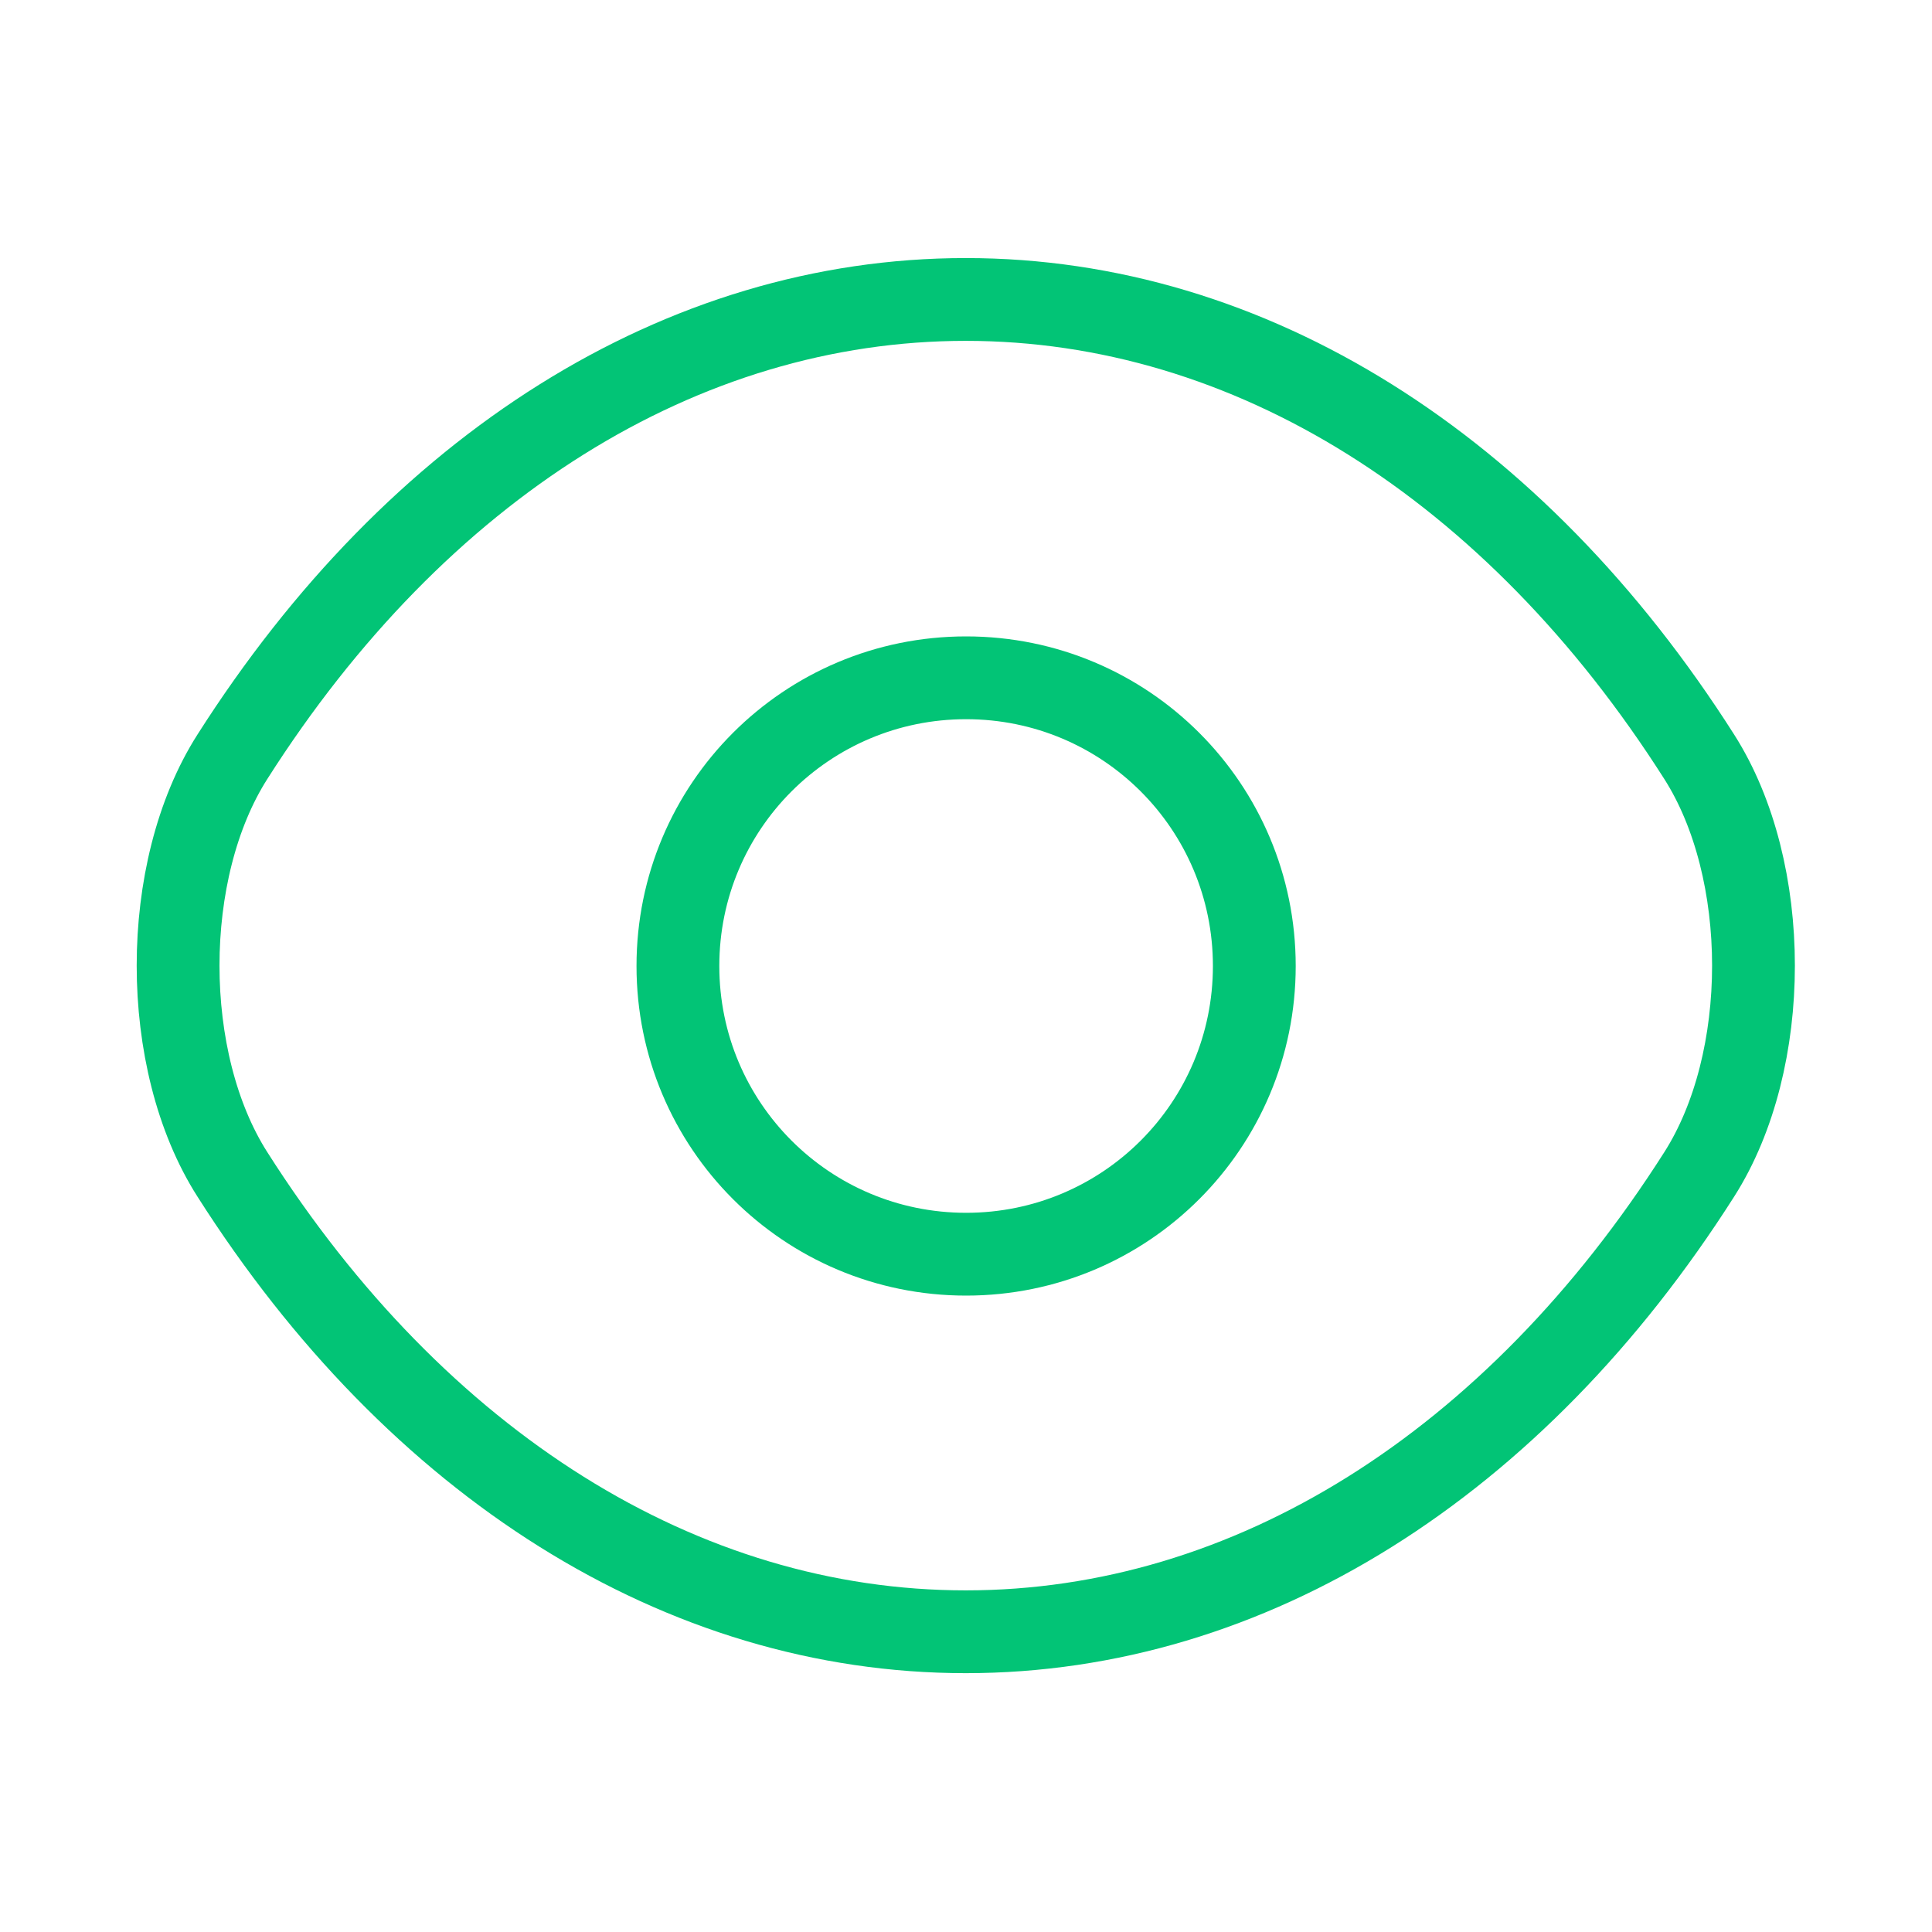 <svg width="35" height="35" viewBox="0 0 35 35" fill="none" xmlns="http://www.w3.org/2000/svg">
<path d="M22.723 17.5C22.723 20.387 20.39 22.721 17.502 22.721C14.615 22.721 12.281 20.387 12.281 17.5C12.281 14.612 14.615 12.279 17.502 12.279C20.39 12.279 22.723 14.612 22.723 17.5Z" stroke="#02C476" stroke-width="1.5" stroke-linecap="round" stroke-linejoin="round"/>
<path d="M17.496 29.561C22.644 29.561 27.442 26.527 30.782 21.277C32.094 19.221 32.094 15.765 30.782 13.708C27.442 8.458 22.644 5.425 17.496 5.425C12.348 5.425 7.551 8.458 4.211 13.708C2.898 15.765 2.898 19.221 4.211 21.277C7.551 26.527 12.348 29.561 17.496 29.561Z" stroke="#02C476" stroke-width="1.5" stroke-linecap="round" stroke-linejoin="round"/>
</svg>
